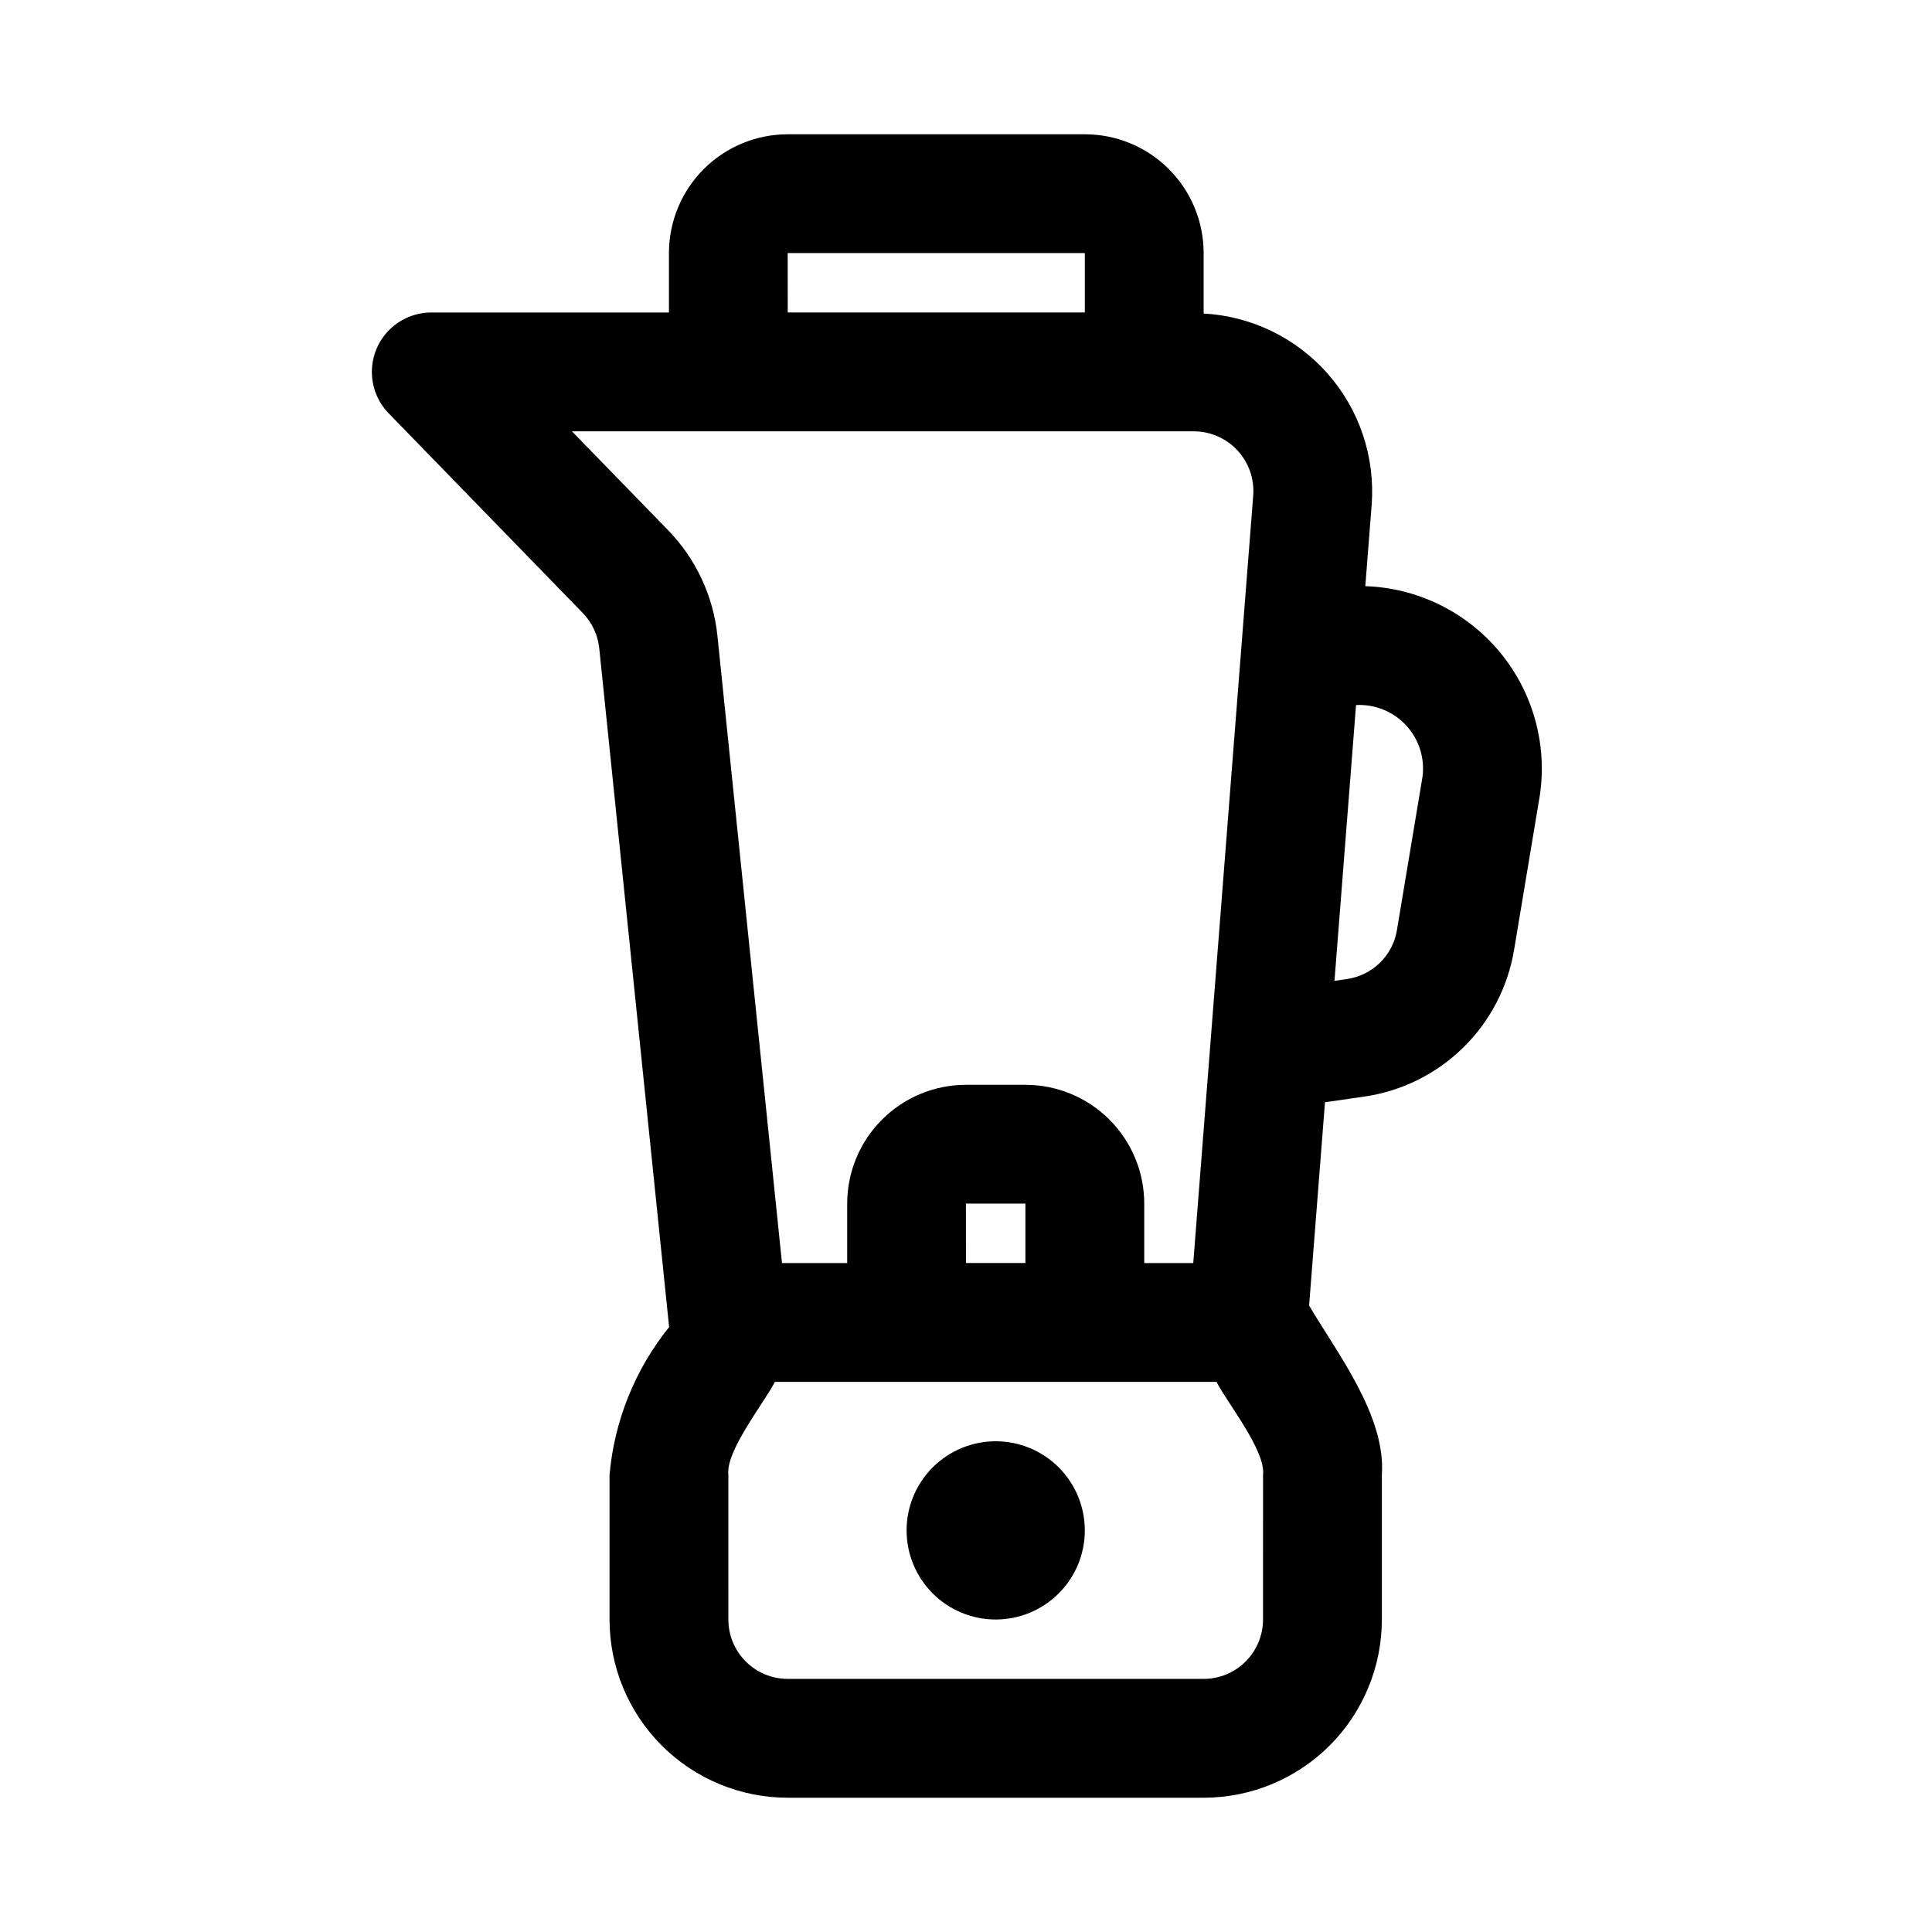 <?xml version="1.0" encoding="UTF-8"?>
<!-- The Best Svg Icon site in the world: iconSvg.co, Visit us! https://iconsvg.co -->
<svg fill="#000000" width="800px" height="800px" version="1.1" viewBox="144 144 512 512" xmlns="http://www.w3.org/2000/svg">
 <path d="m431.49 549.57c0 6.266-2.488 12.27-6.918 16.699-4.43 4.43-10.438 6.918-16.699 6.918-6.266 0-12.27-2.488-16.699-6.918s-6.918-10.434-6.918-16.699c0-6.262 2.488-12.27 6.918-16.699 4.43-4.43 10.434-6.918 16.699-6.918 6.262 0 12.27 2.488 16.699 6.918 4.43 4.43 6.918 10.438 6.918 16.699zm120.56-194.65-6.789 40.715c-1.625 9.895-6.363 19.012-13.531 26.023-7.168 7.016-16.387 11.559-26.312 12.969l-10.281 1.48-4.211 53.871c7.492 12.68 20.363 29.277 19.281 44.844v38.363c0 12.527-4.977 24.539-13.836 33.398-8.855 8.855-20.871 13.832-33.395 13.832h-110.21c-12.527 0-24.539-4.977-33.398-13.832-8.855-8.859-13.832-20.871-13.832-33.398v-38.375c1.277-14.316 6.769-27.93 15.789-39.121l-18.516-179.89c-0.363-3.519-1.902-6.816-4.371-9.355l-51.43-52.906c-2.894-2.977-4.496-6.973-4.457-11.125 0.039-4.152 1.715-8.117 4.664-11.039 2.953-2.922 6.938-4.559 11.086-4.559h62.977v-15.742c0-8.352 3.32-16.359 9.223-22.266 5.906-5.906 13.914-9.223 22.266-9.223h78.723c8.348 0 16.359 3.316 22.266 9.223 5.902 5.906 9.223 13.914 9.223 22.266v16.012c12.664 0.691 24.523 6.449 32.898 15.977 8.379 9.527 12.57 22.027 11.633 34.676l-1.688 21.602c13.809 0.457 26.758 6.793 35.594 17.414 8.832 10.621 12.703 24.512 10.637 38.168zm-199.29-128.11h78.73v-15.742h-78.746zm-31.73 57.676c7.398 7.606 12.012 17.484 13.098 28.043l17.105 166.19h17.281v-15.742c0-8.352 3.316-16.363 9.223-22.266 5.902-5.906 13.914-9.223 22.266-9.223h15.742c8.352 0 16.359 3.316 22.266 9.223 5.906 5.902 9.223 13.914 9.223 22.266v15.742h12.992l15.891-203.44c0.32-4.371-1.188-8.676-4.16-11.895s-7.148-5.059-11.531-5.082h-164.86zm78.965 194.23h15.75v-15.742h-15.766zm78.727 56.09c0.707-6.406-9.629-19.223-12.332-24.602h-117.04c-2.727 5.434-13 18.133-12.332 24.578l0.004 38.398c0 4.176 1.656 8.18 4.609 11.133 2.953 2.953 6.957 4.609 11.133 4.609h110.21c4.172 0 8.18-1.656 11.133-4.609 2.949-2.953 4.609-6.957 4.609-11.133zm42.273-185.05c0.613-4.953-1-9.922-4.402-13.57-3.402-3.652-8.246-5.606-13.23-5.34l-5.711 73.086 3.269-0.473h0.004c3.309-0.469 6.379-1.98 8.77-4.316s3.973-5.375 4.512-8.676z"/>
</svg>
